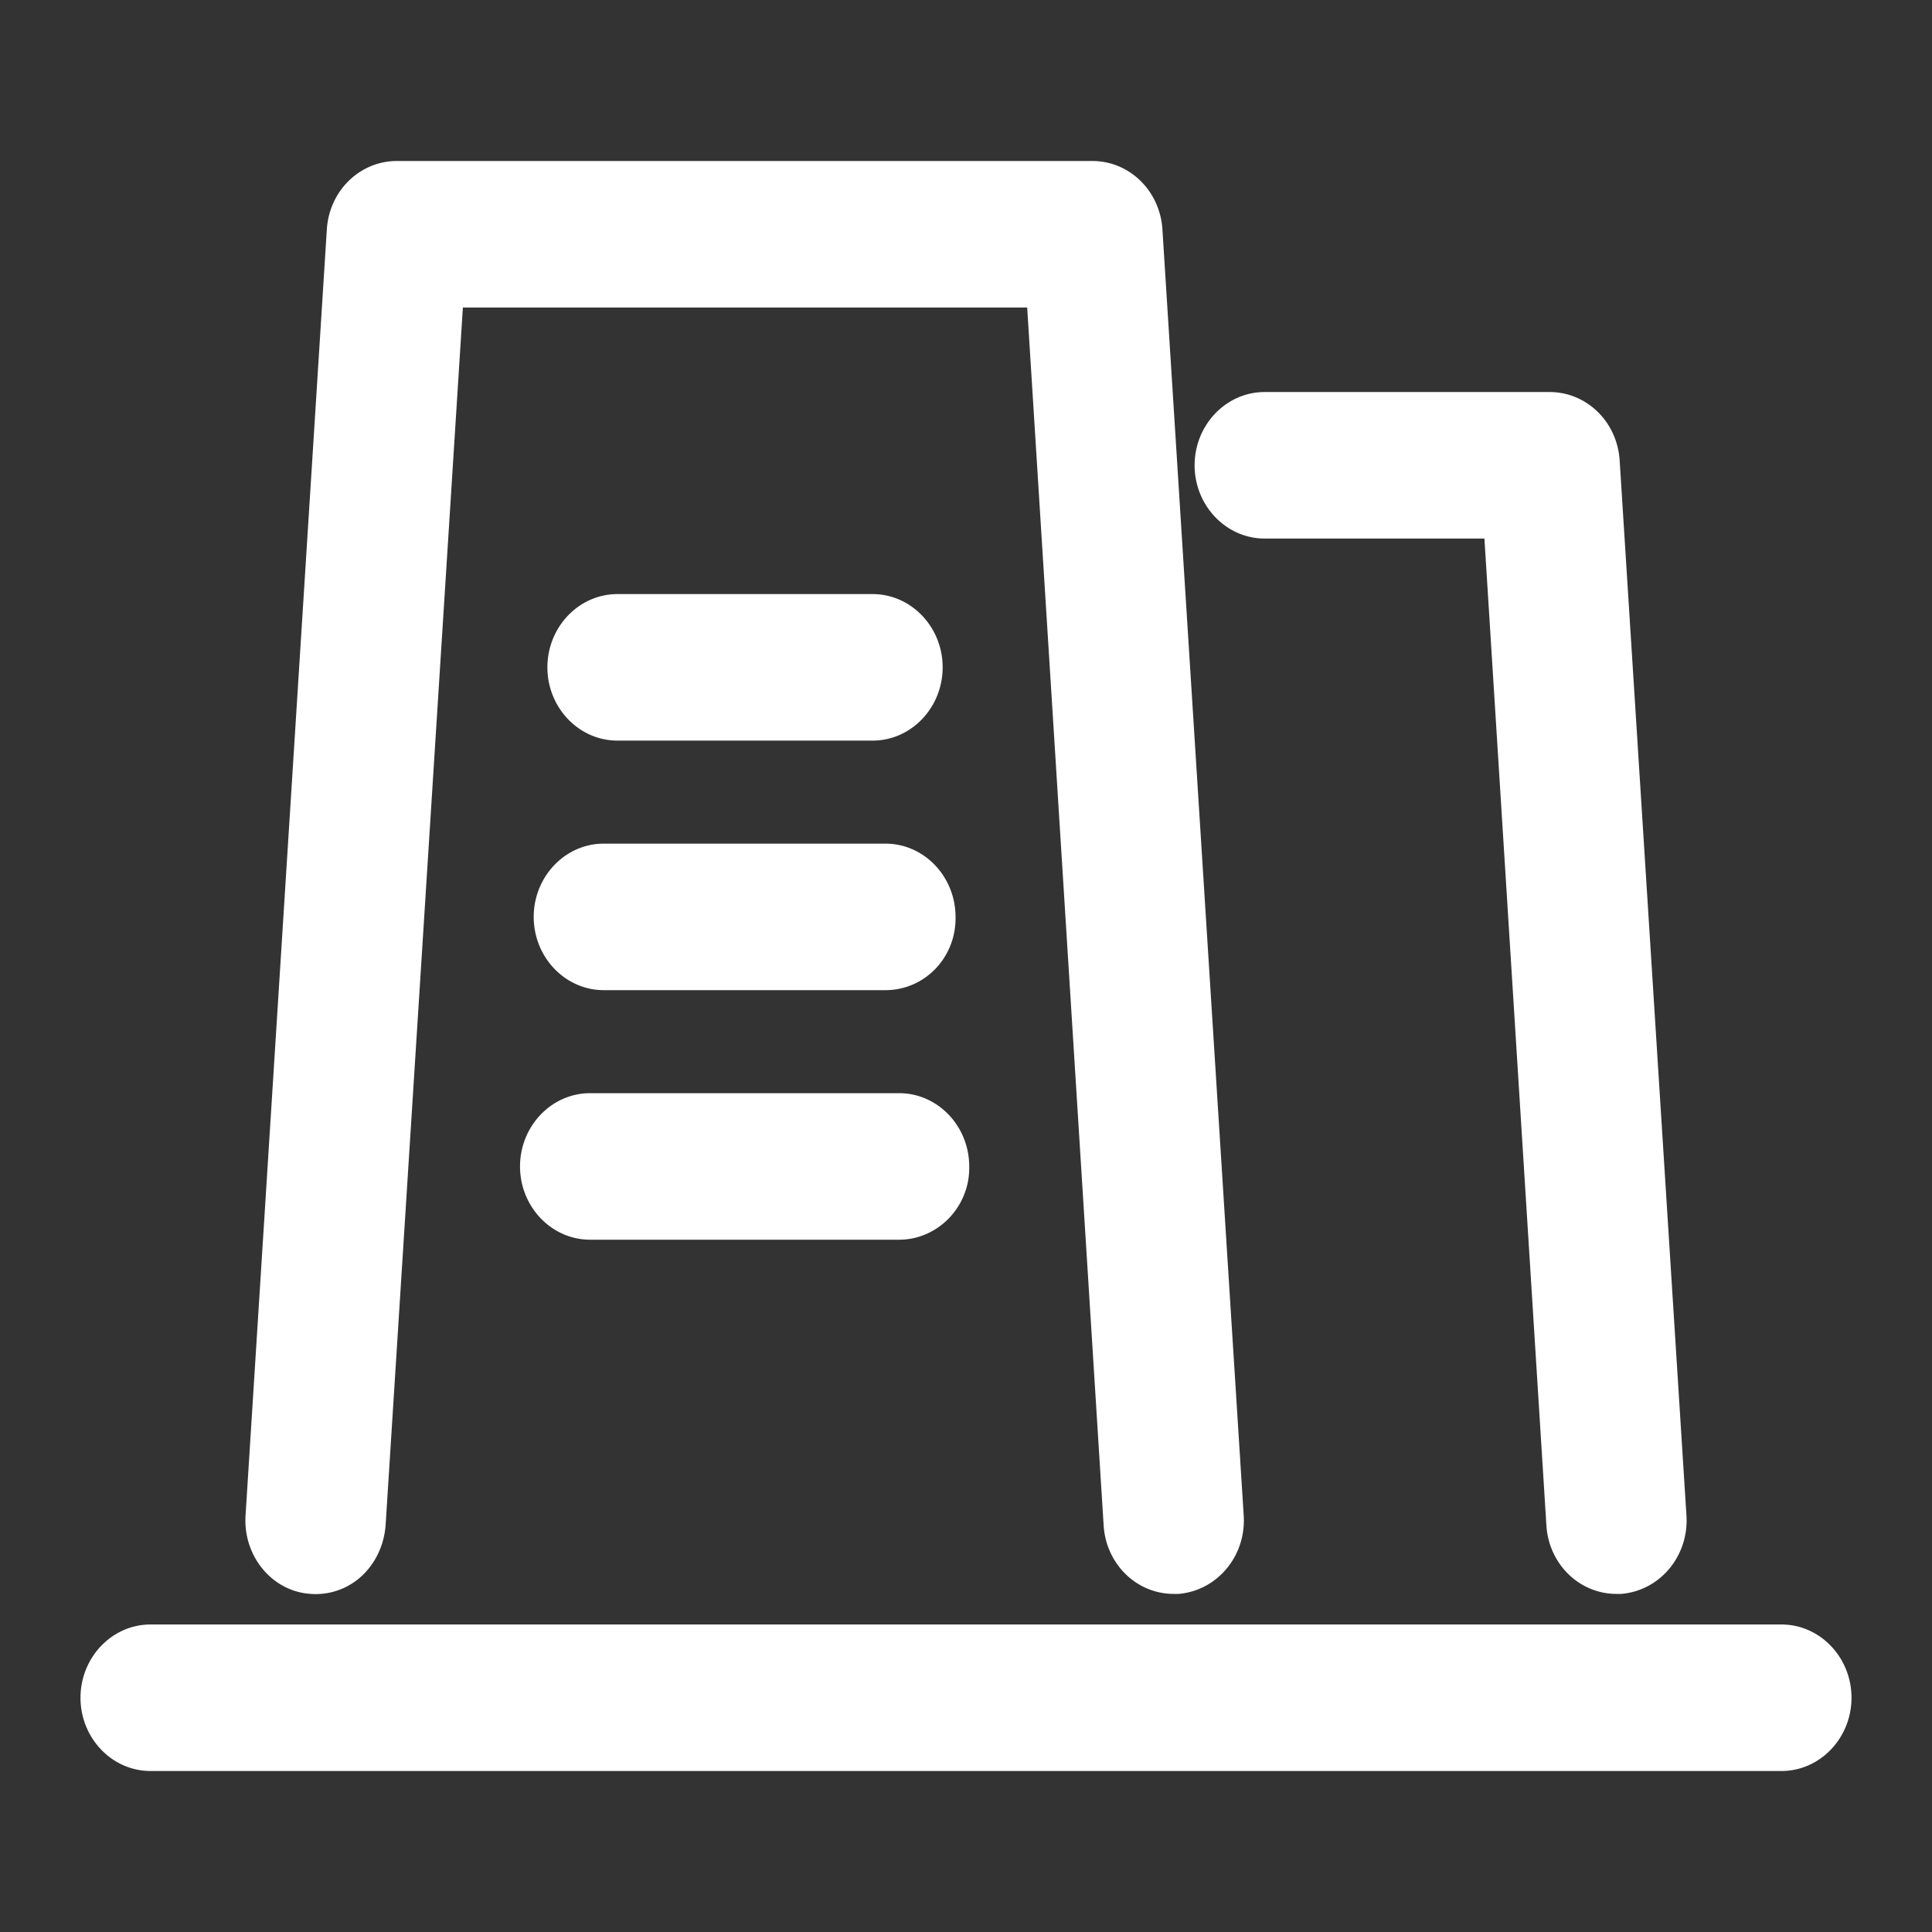 <?xml version="1.0" standalone="no"?><!DOCTYPE svg PUBLIC "-//W3C//DTD SVG 1.1//EN" "http://www.w3.org/Graphics/SVG/1.1/DTD/svg11.dtd"><svg t="1678167832287" class="icon" viewBox="0 0 1024 1024" version="1.1" xmlns="http://www.w3.org/2000/svg" p-id="4984" xmlns:xlink="http://www.w3.org/1999/xlink" width="48" height="48"><rect x="0" y="0" width="1024" height="1024" fill="#333333" stroke="none"/><path d="M944.213 938.667H79.787c-20.48 0-37.12-17.493-37.12-38.827s16.64-38.827 37.12-38.827h864.427c20.48 0 37.12 17.493 37.12 38.827s-16.64 38.827-37.12 38.827z m-87.467-93.867c-19.627 0-35.84-15.787-37.12-36.267l-32.853-523.093h-116.48c-20.48 0-37.12-17.493-37.12-38.827s16.64-38.827 37.12-38.827h151.04c19.627 0 35.84 15.787 37.12 36.267l35.413 559.36c1.28 21.333-14.08 39.68-34.56 41.387h-2.56z m-234.667 0c-19.627 0-35.84-15.787-37.12-36.267l-40.533-645.547H245.333l-40.96 645.547c-0.853 10.667-5.547 20.48-13.227 27.307a35.84 35.84 0 0 1-26.453 8.96c-20.48-1.28-35.84-20.053-34.56-41.387L173.227 121.6c1.28-20.48 17.493-36.267 37.12-36.267h368.64c19.627 0 35.84 15.787 37.12 36.267l43.093 681.813c1.28 21.333-14.08 39.68-34.56 41.387h-2.56z m-145.493-187.733H312.747c-20.48 0-37.12-17.493-37.12-38.827s16.64-38.827 37.12-38.827h163.84c20.48 0 37.12 17.493 37.12 38.827 0.427 21.333-16.64 38.827-37.12 38.827zM469.333 524.8H320c-20.48 0-37.12-17.493-37.12-38.827s16.64-38.827 37.12-38.827H469.333c20.48 0 37.12 17.493 37.12 38.827 0.427 21.333-16.213 38.827-37.12 38.827z m-6.827-132.267H327.253c-20.48 0-37.12-17.493-37.12-38.827s16.64-38.827 37.12-38.827h135.253c20.48 0 37.12 17.493 37.12 38.827s-16.64 38.827-37.12 38.827z" p-id="4985" fill="#ffffff"></path></svg>